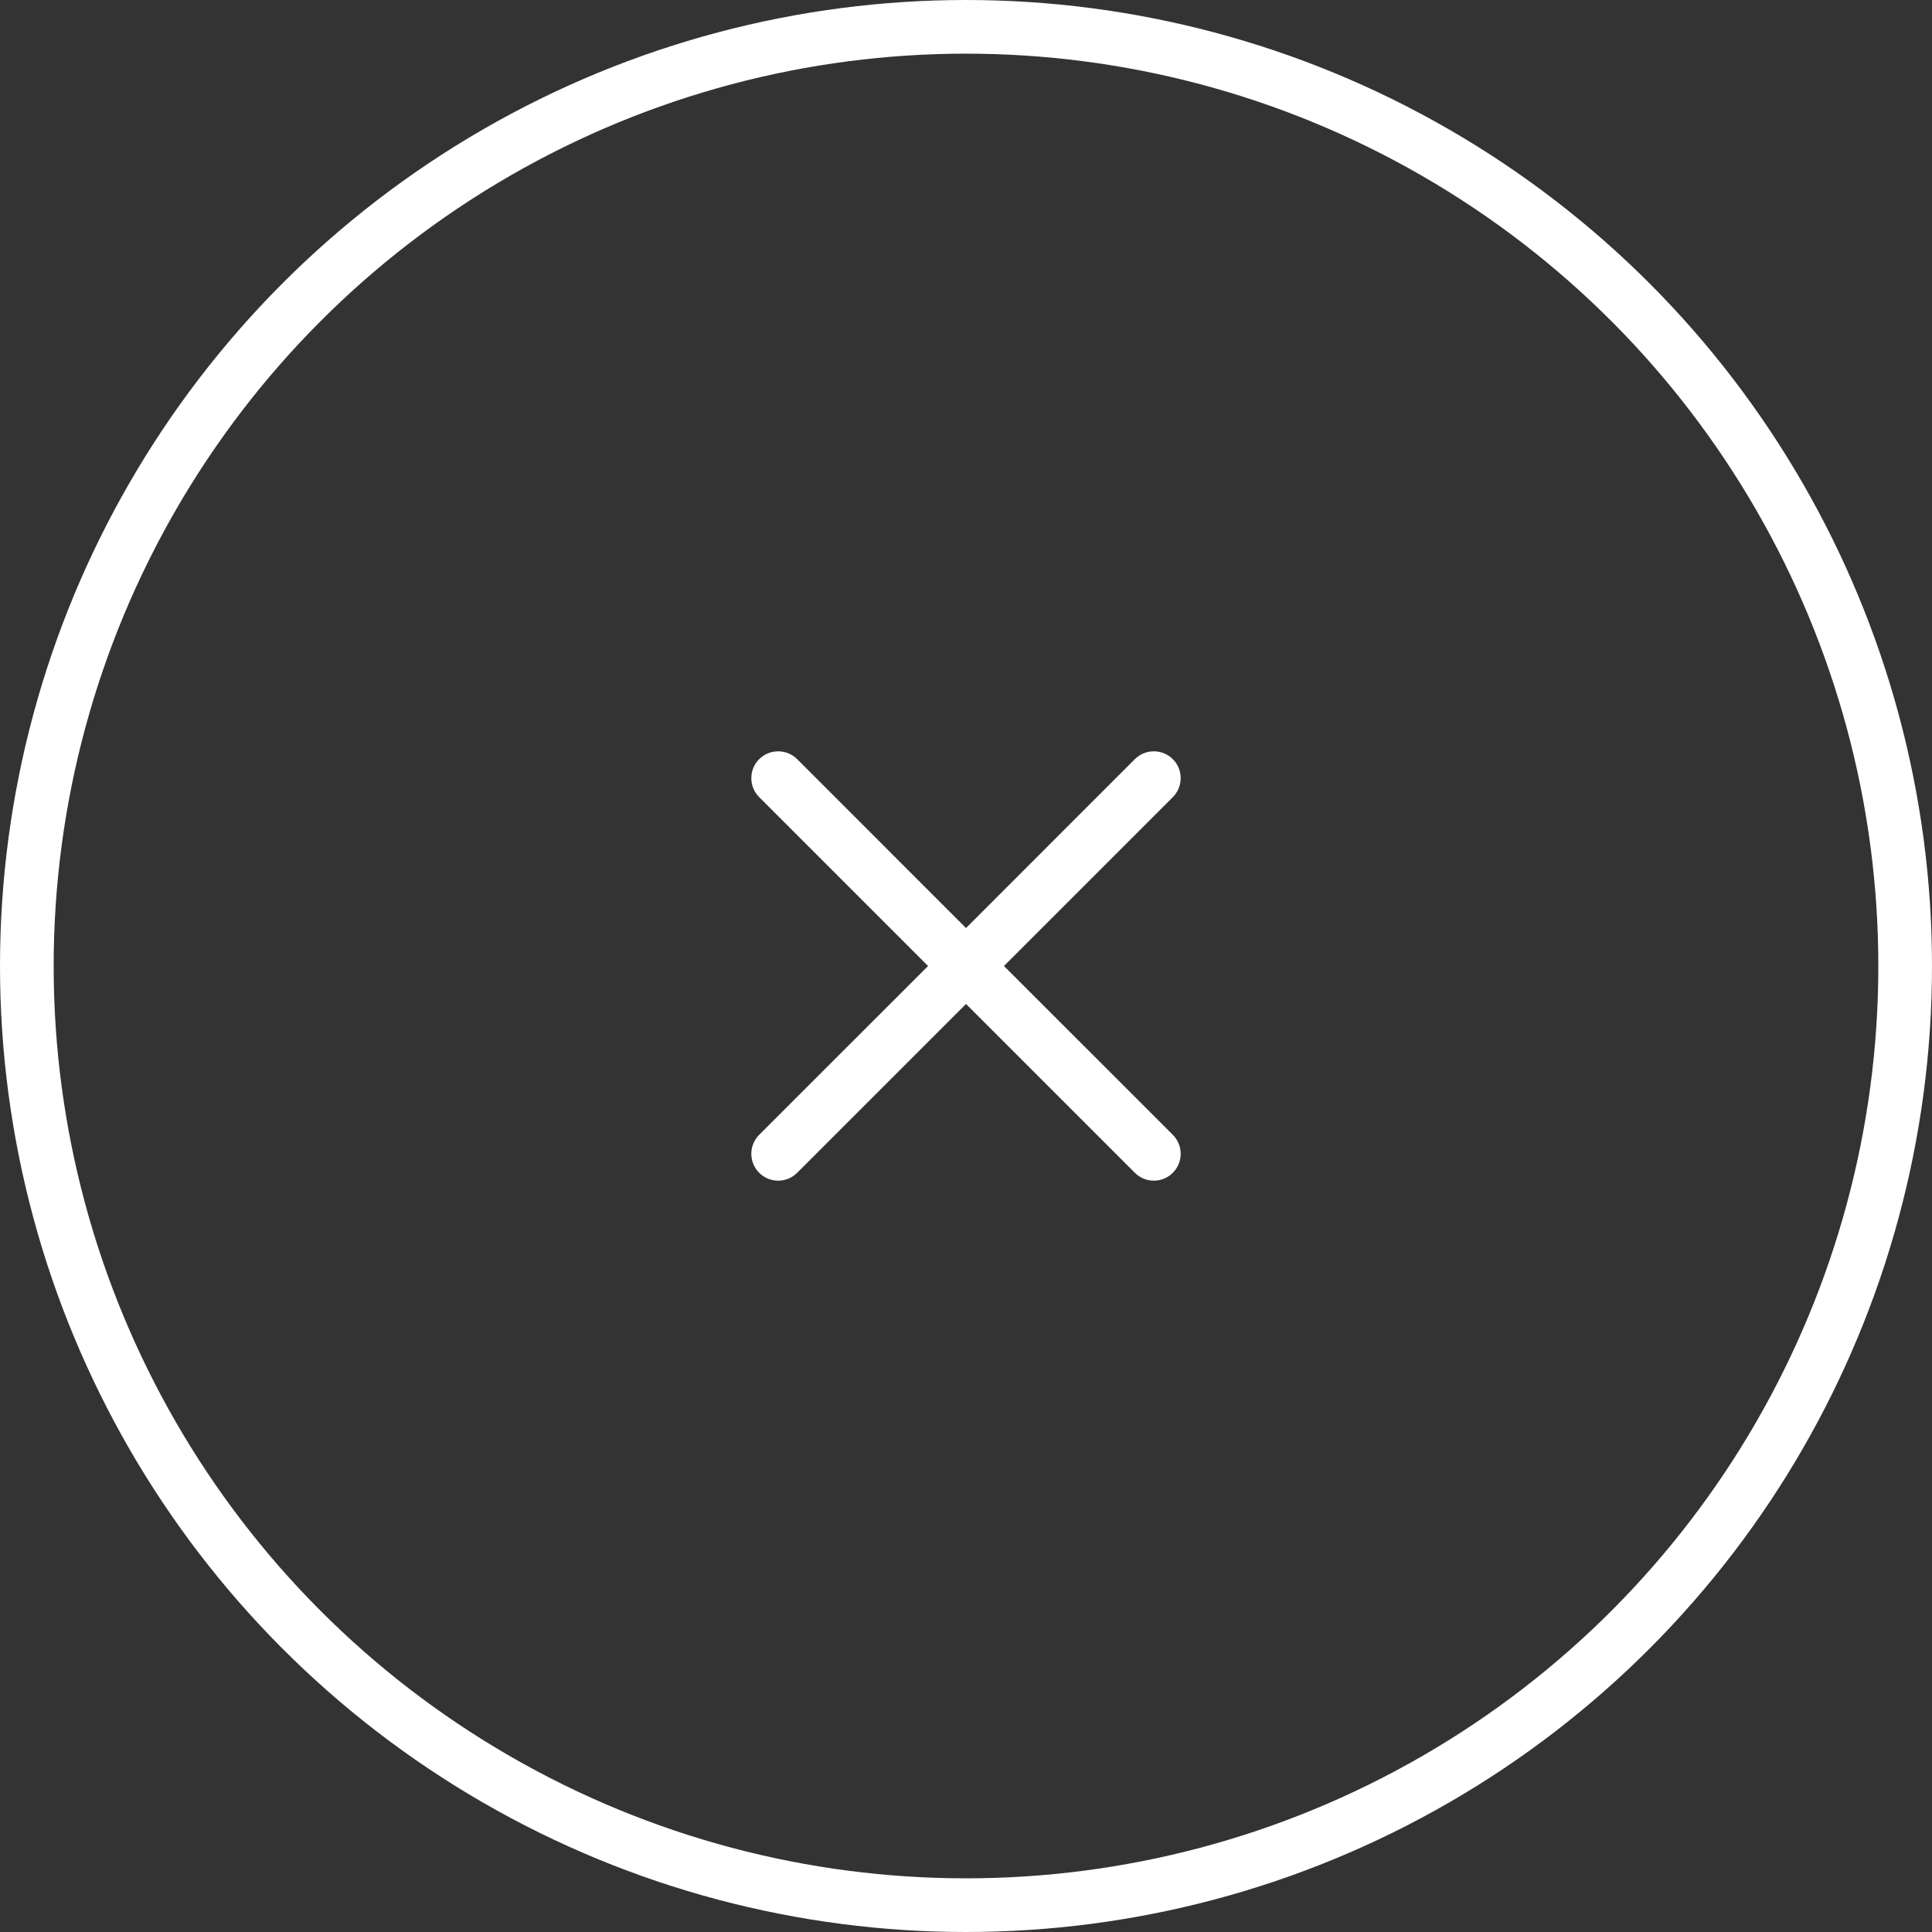 <svg width="36" height="36" viewBox="0 0 36 36" fill="none" xmlns="http://www.w3.org/2000/svg">
<rect x="0" y="0" width="36" height="36" fill="#333333" stroke="none"/>
<circle cx="18" cy="18" r="17.5" stroke="white"/>
<path fill-rule="evenodd" clip-rule="evenodd" d="M21.146 14.146C21.342 13.951 21.658 13.951 21.854 14.146C22.049 14.341 22.049 14.658 21.854 14.853L18.707 18L21.854 21.146C22.049 21.341 22.049 21.658 21.854 21.853C21.658 22.049 21.342 22.049 21.146 21.853L18 18.707L14.854 21.853C14.658 22.049 14.342 22.049 14.146 21.853C13.951 21.658 13.951 21.341 14.146 21.146L17.293 18L14.146 14.853C13.951 14.658 13.951 14.341 14.146 14.146C14.342 13.951 14.658 13.951 14.854 14.146L18 17.293L21.146 14.146Z" fill="white"/>
</svg>

